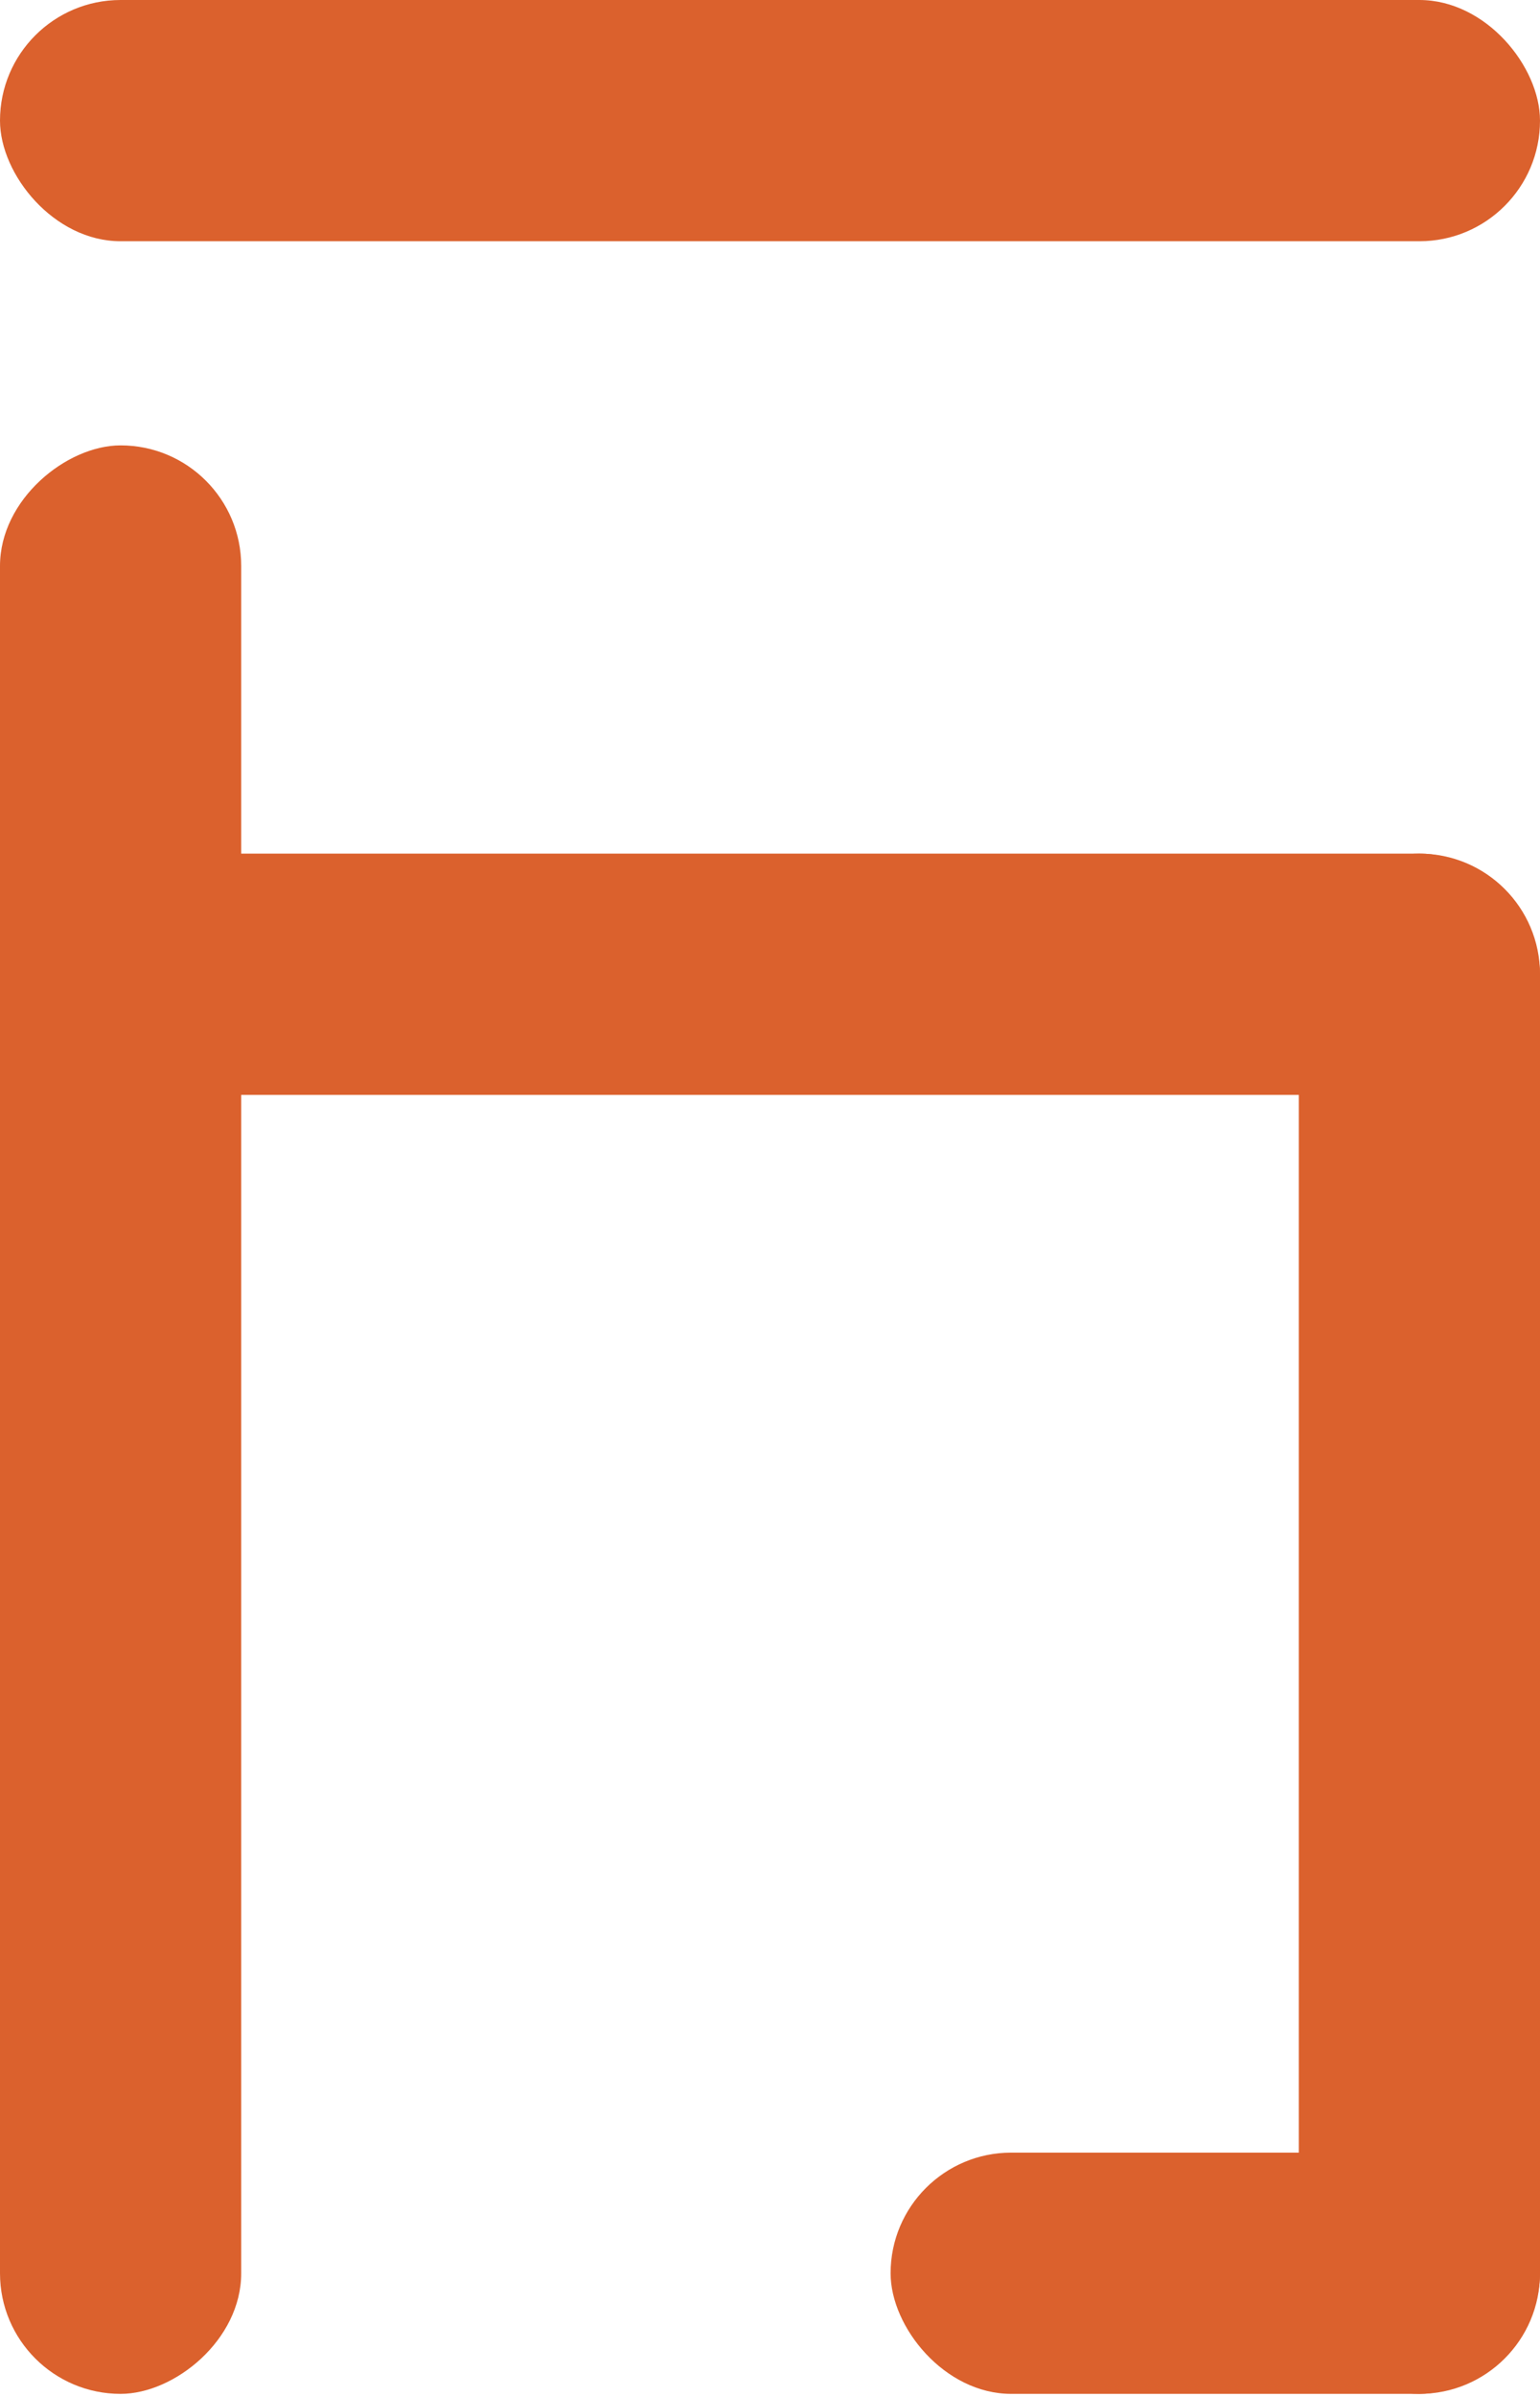 <svg width="225" height="350" viewBox="0 0 225 350" fill="none" xmlns="http://www.w3.org/2000/svg">
<rect width="225" height="35.241" rx="17.62" fill="#DB612D"/>
<rect y="124.699" width="225" height="35.241" rx="17.62" fill="#DB612D"/>
<rect x="35.241" y="124.699" width="225" height="35.241" rx="17.62" transform="rotate(90 35.241 124.699)" fill="#DB612D"/>
<rect x="35.241" y="65.061" width="94.879" height="35.241" rx="17.62" transform="rotate(90 35.241 65.061)" fill="#DB612D"/>
<rect x="130.12" y="314.458" width="94.879" height="35.241" rx="17.62" fill="#DB612D"/>
<rect x="225" y="124.699" width="225" height="35.241" rx="17.62" transform="rotate(90 225 124.699)" fill="#DB612D"/>
</svg>

